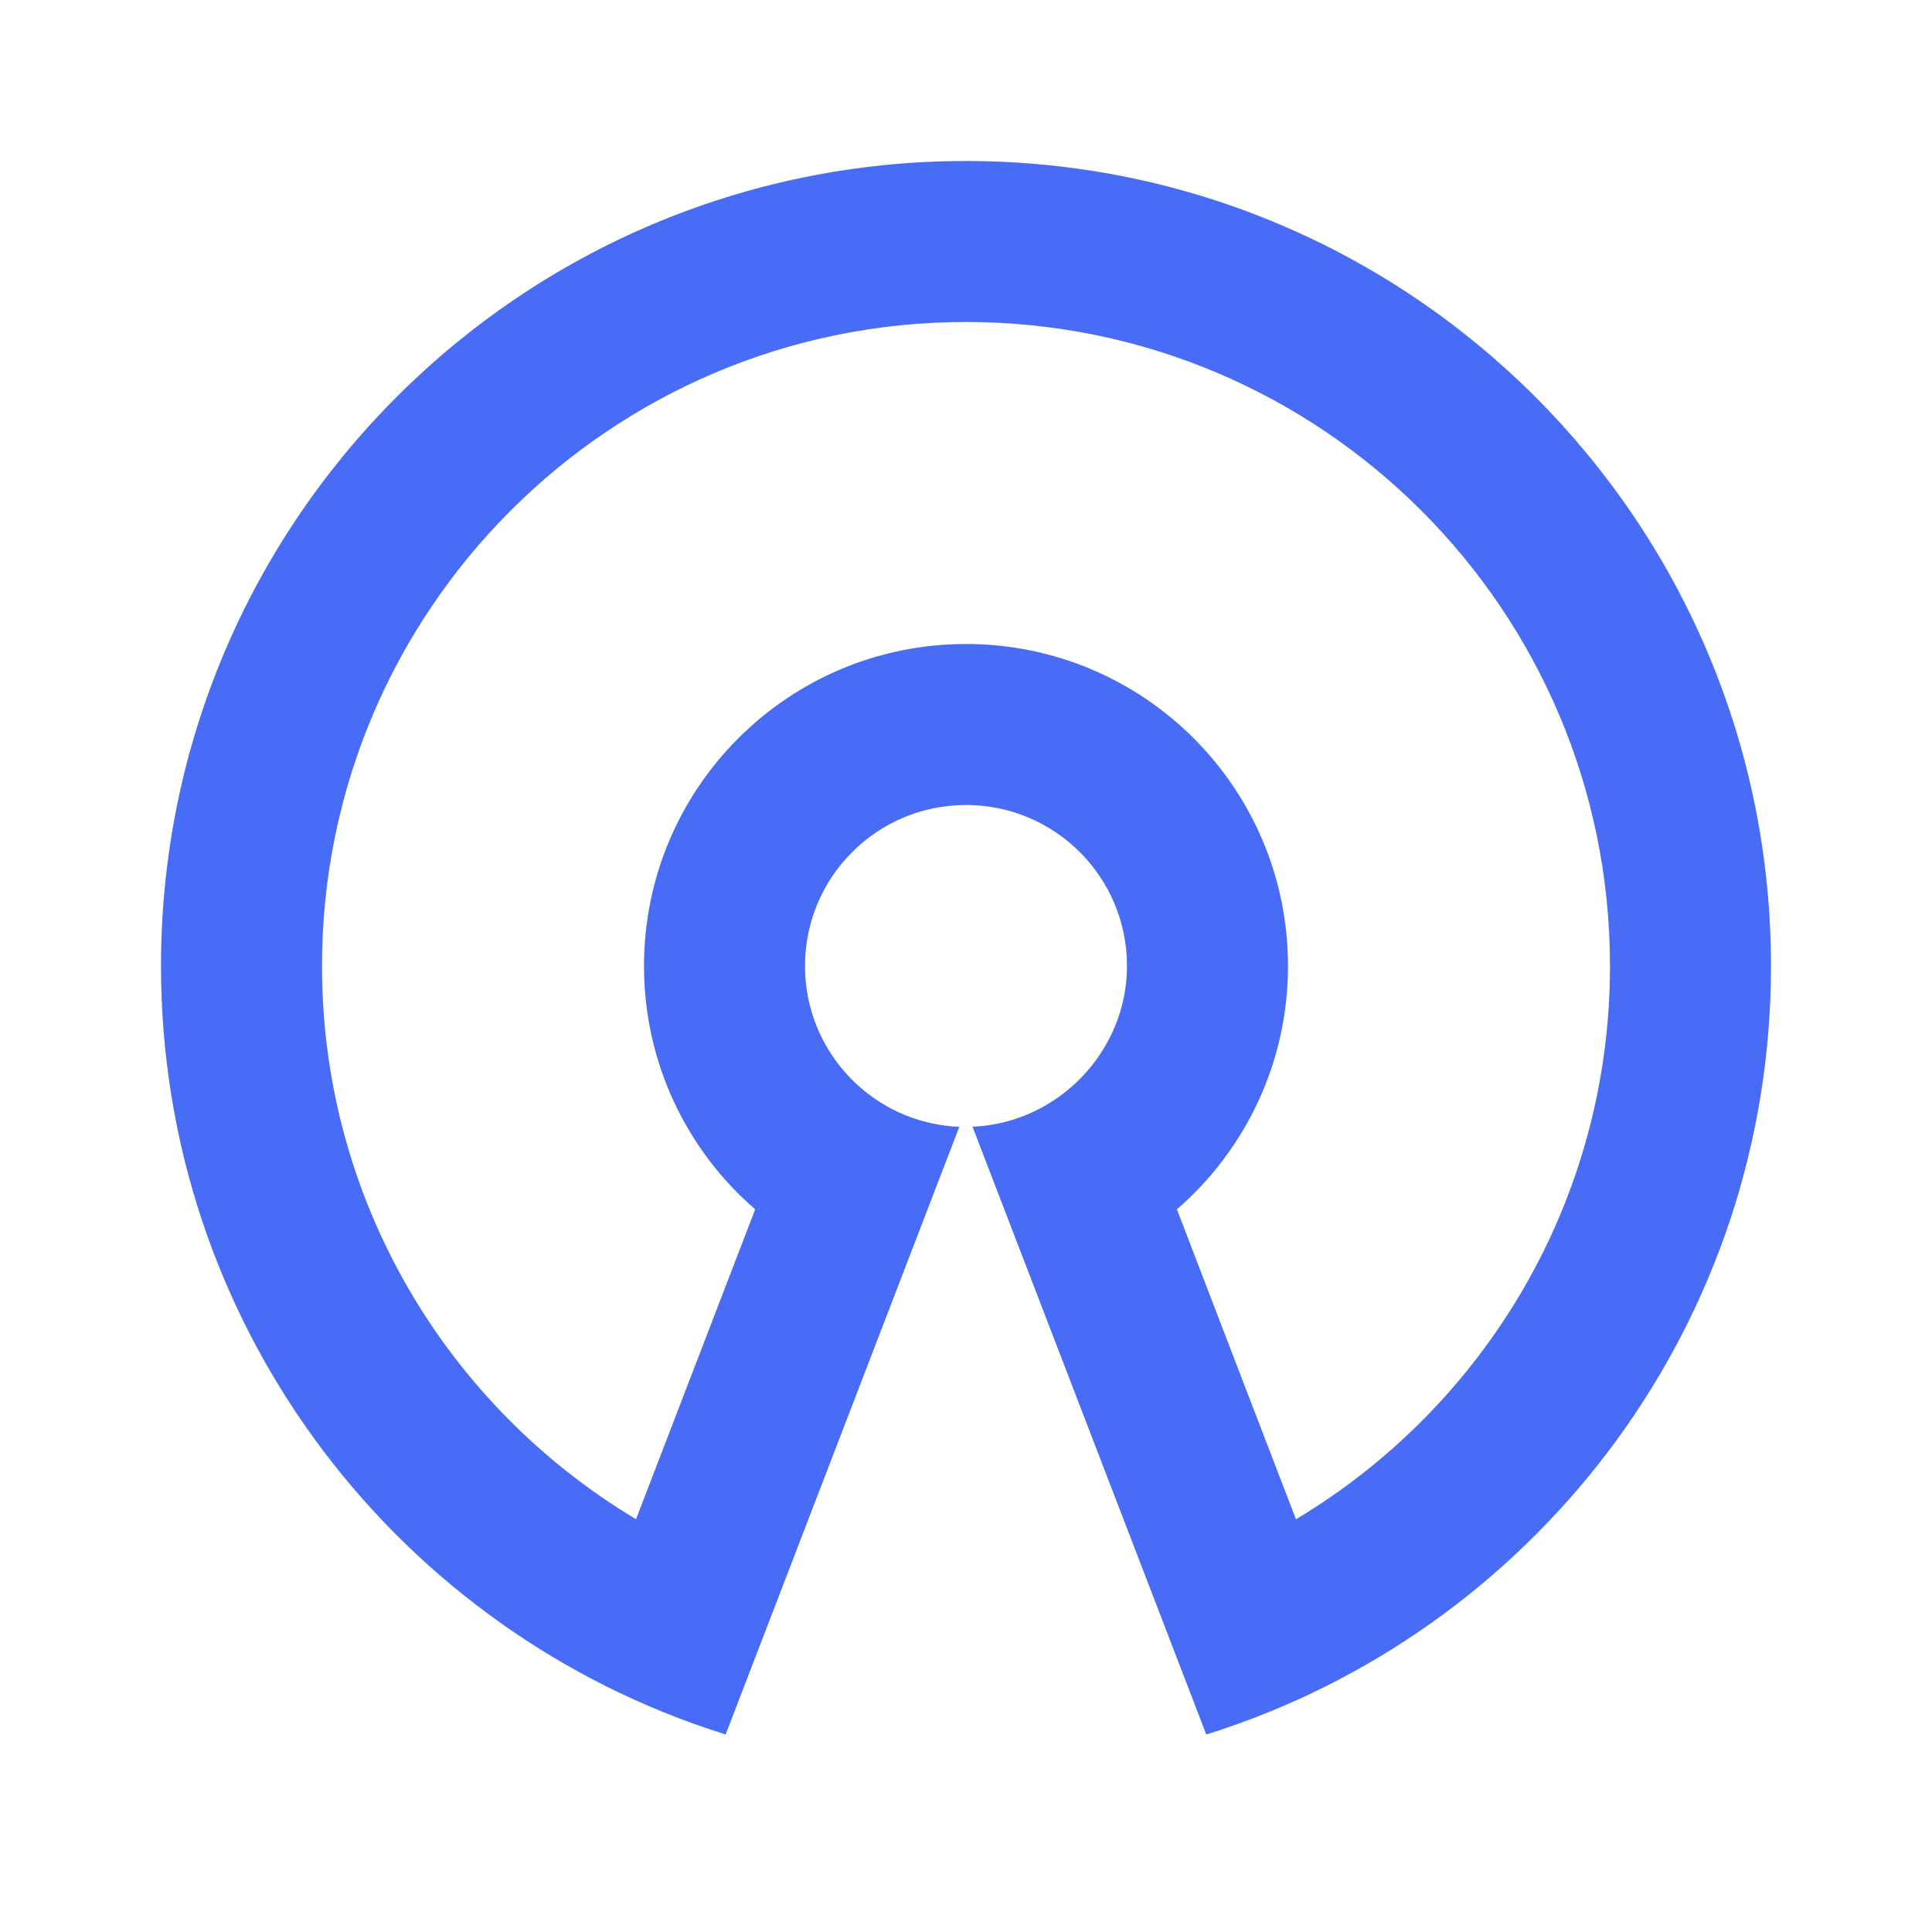 <svg fill="#486CF6" xmlns="http://www.w3.org/2000/svg" viewBox="0 0 24 24" height="800px" width="800px">

<g stroke-width="0" id="SVGRepo_bgCarrier"></g>

<g stroke-linejoin="round" stroke-linecap="round" id="SVGRepo_tracerCarrier"></g>

<g id="SVGRepo_iconCarrier"> <g> <path d="M0 0H24V24H0z" fill="none"></path> <path d="M12 2c5.523 0 10 4.477 10 10 0 4.4-2.841 8.136-6.789 9.473l-.226.074-2.904-7.55C13.15 13.95 14 13.054 14 12c0-1.105-.895-2-2-2s-2 .895-2 2c0 1.077.851 1.955 1.917 1.998l-2.903 7.549-.225-.074C4.84 20.136 2 16.4 2 12 2 6.477 6.477 2 12 2zm0 2c-4.418 0-8 3.582-8 8 0 2.92 1.564 5.475 3.901 6.872l1.48-3.849C8.534 14.29 8 13.207 8 12c0-2.21 1.79-4 4-4s4 1.79 4 4c0 1.207-.535 2.29-1.38 3.023.565 1.474 1.059 2.757 1.479 3.85C18.435 17.475 20 14.92 20 12c0-4.418-3.582-8-8-8z"></path> </g> </g>

</svg>